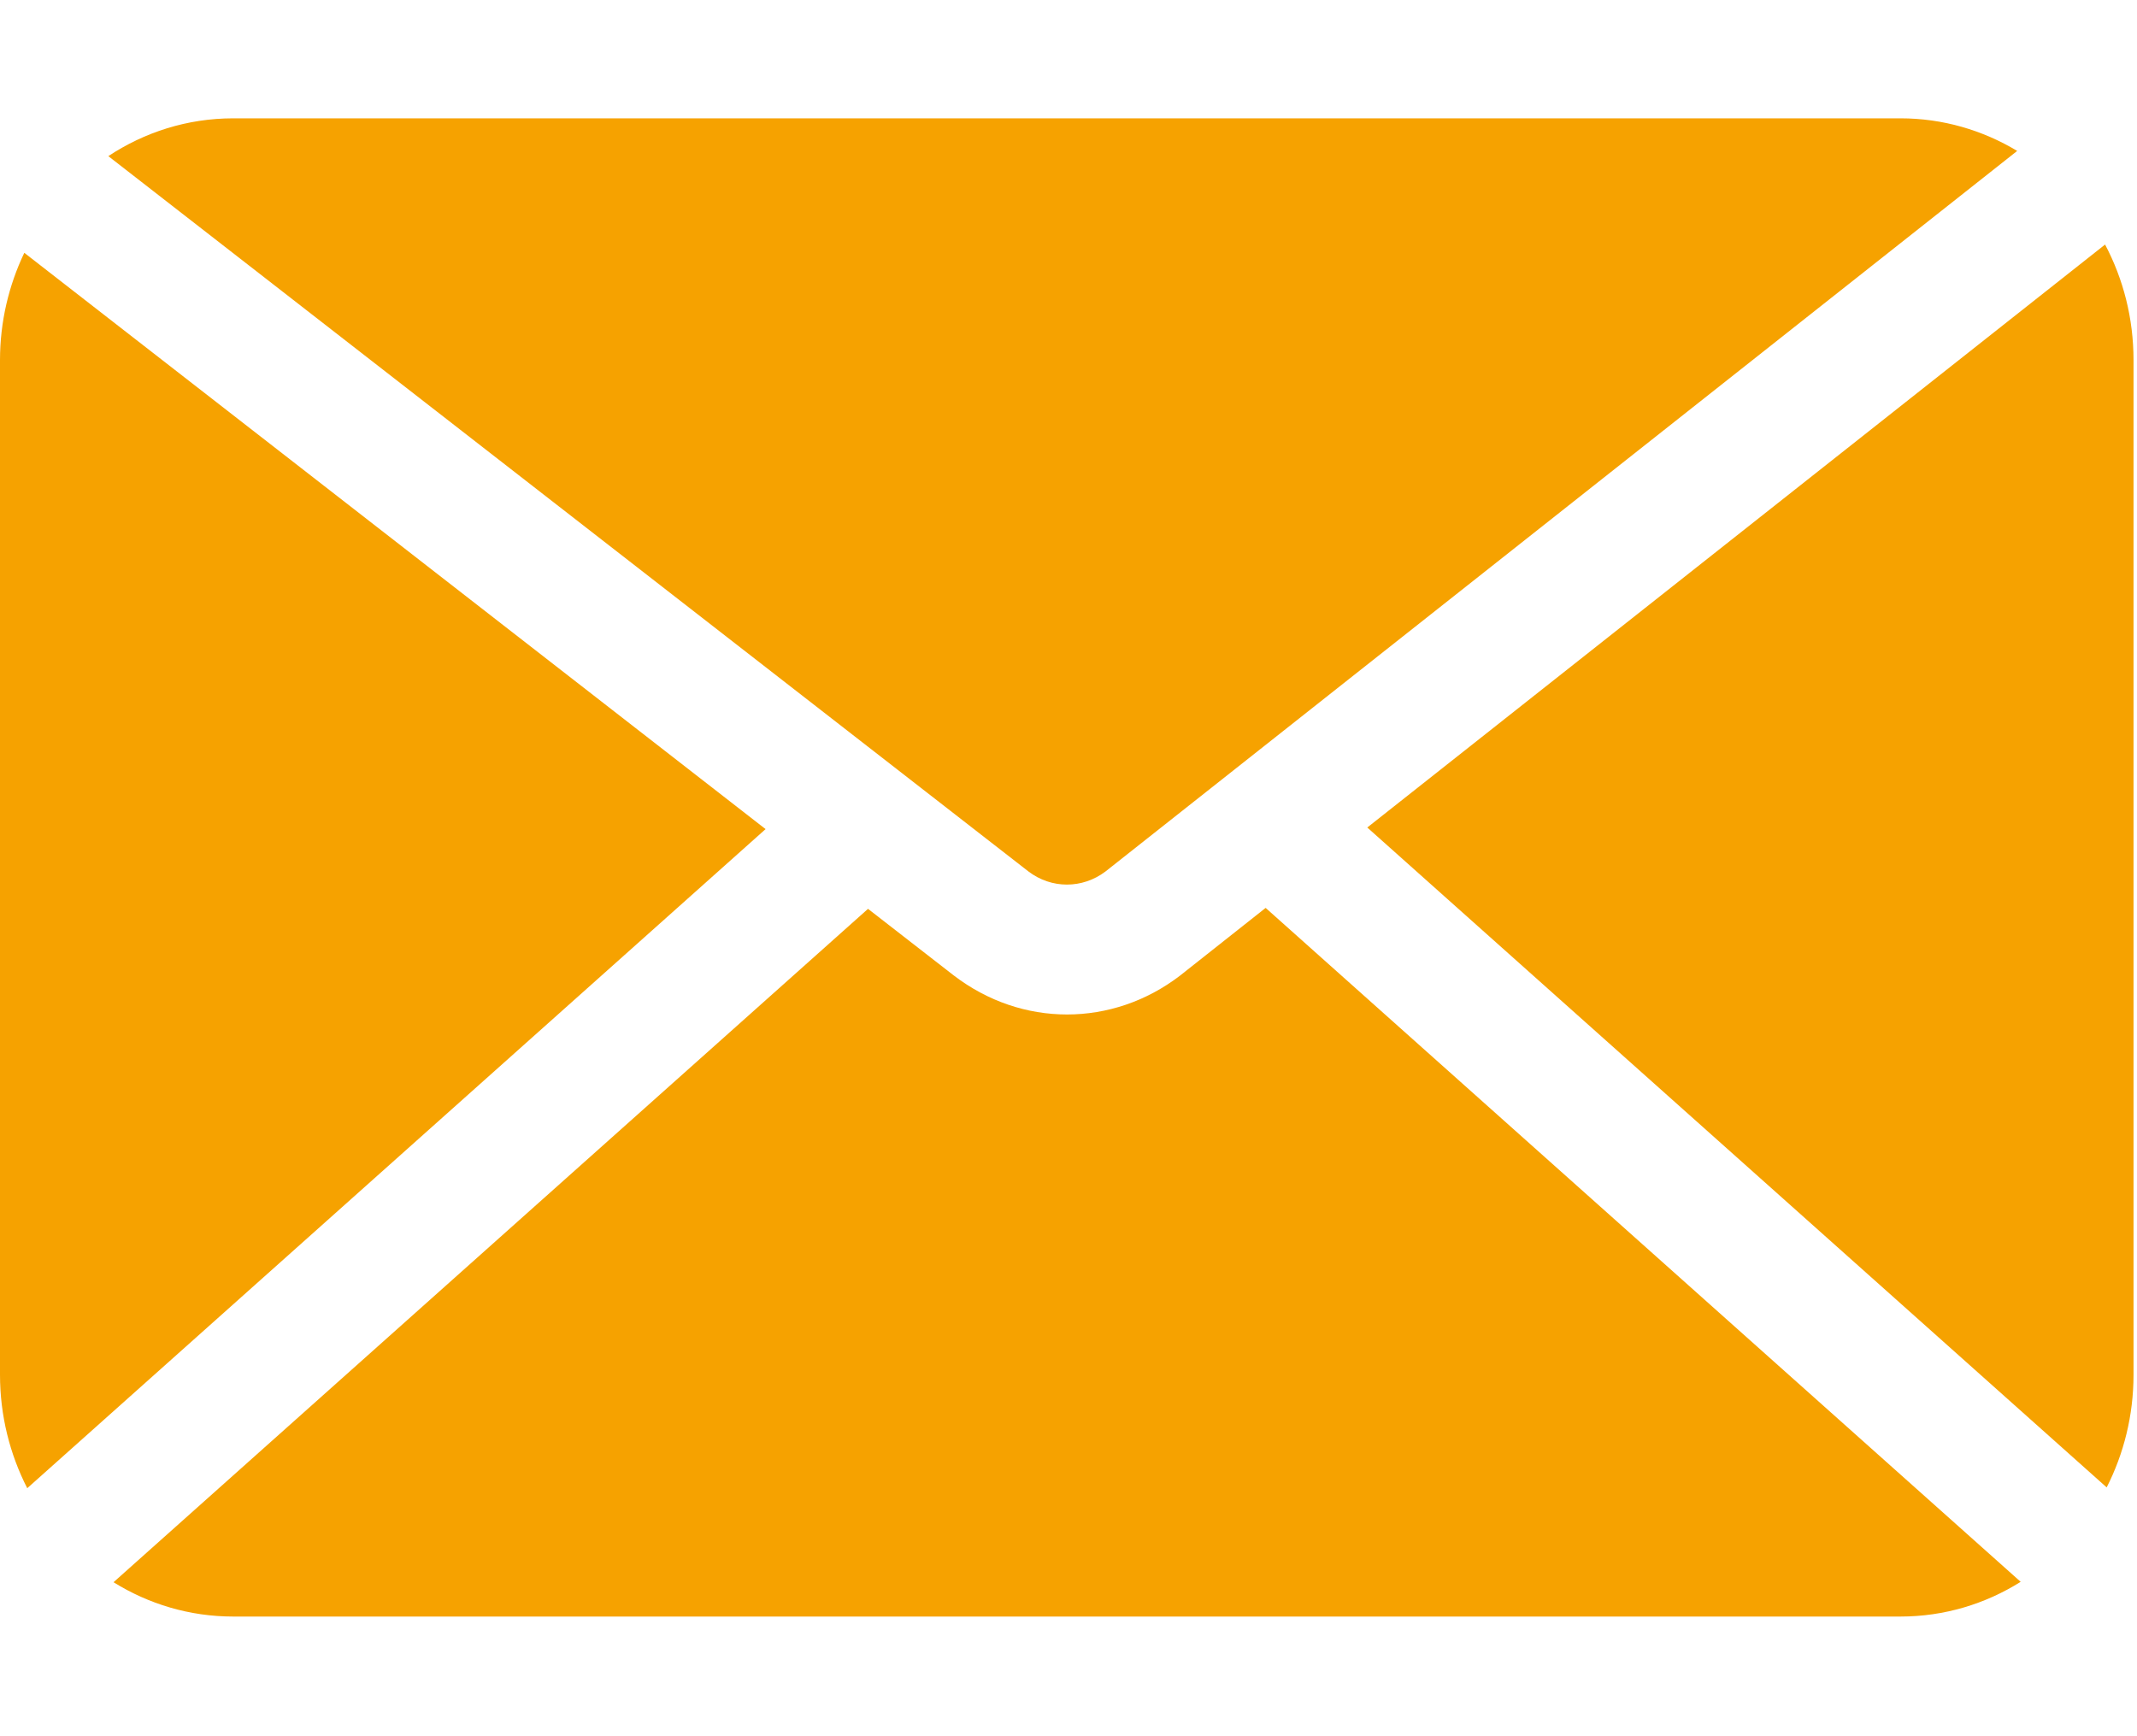 <?xml version="1.0" encoding="UTF-8"?>
<svg width="16px" height="13px" viewBox="0 0 16 13" version="1.1" xmlns="http://www.w3.org/2000/svg" xmlns:xlink="http://www.w3.org/1999/xlink">
    <title>Icon/Envelope</title>
    <g id="Symbols" stroke="none" stroke-width="1" fill="none" fill-rule="evenodd">
        <g id="Mobile/Footer" transform="translate(-20, -504)" fill="#F6A200">
            <g id="Group-5" transform="translate(20, 440.885)">
                <g id="Icon/Envelope" transform="translate(0, 64.001)">
                    <path d="M9.476,5.912 L15.129,10.958 C14.866,11.123 14.558,11.218 14.229,11.218 L14.229,11.218 L1.746,11.218 C1.419,11.218 1.112,11.124 0.85,10.961 L0.85,10.961 L6.499,5.919 L7.14,6.417 C7.396,6.613 7.692,6.71 7.989,6.71 C8.285,6.71 8.582,6.613 8.835,6.419 L8.835,6.419 L9.476,5.912 Z M0.182,1.007 L5.732,5.322 L0.204,10.257 C0.074,10.003 -8.96292789e-14,9.714 -8.96292789e-14,9.407 L-8.96292789e-14,9.407 L-8.96292789e-14,1.811 C-8.96292789e-14,1.522 0.066,1.25 0.182,1.007 L0.182,1.007 Z M15.761,0.945 C15.897,1.202 15.974,1.497 15.974,1.811 L15.974,1.811 L15.974,9.407 C15.974,9.712 15.901,9.999 15.773,10.251 L15.773,10.251 L10.237,5.31 Z M14.229,-4.53629305e-15 C14.547,-4.53629305e-15 14.845,0.089 15.103,0.244 L15.103,0.244 L8.276,5.64 C8.103,5.77 7.872,5.77 7.7,5.639 L7.7,5.639 L0.811,0.283 C1.082,0.104 1.402,-4.53629305e-15 1.746,-4.53629305e-15 L1.746,-4.53629305e-15 Z" id="Combined-Shape"></path>
                </g>
            </g>
        </g>
    </g>
</svg>